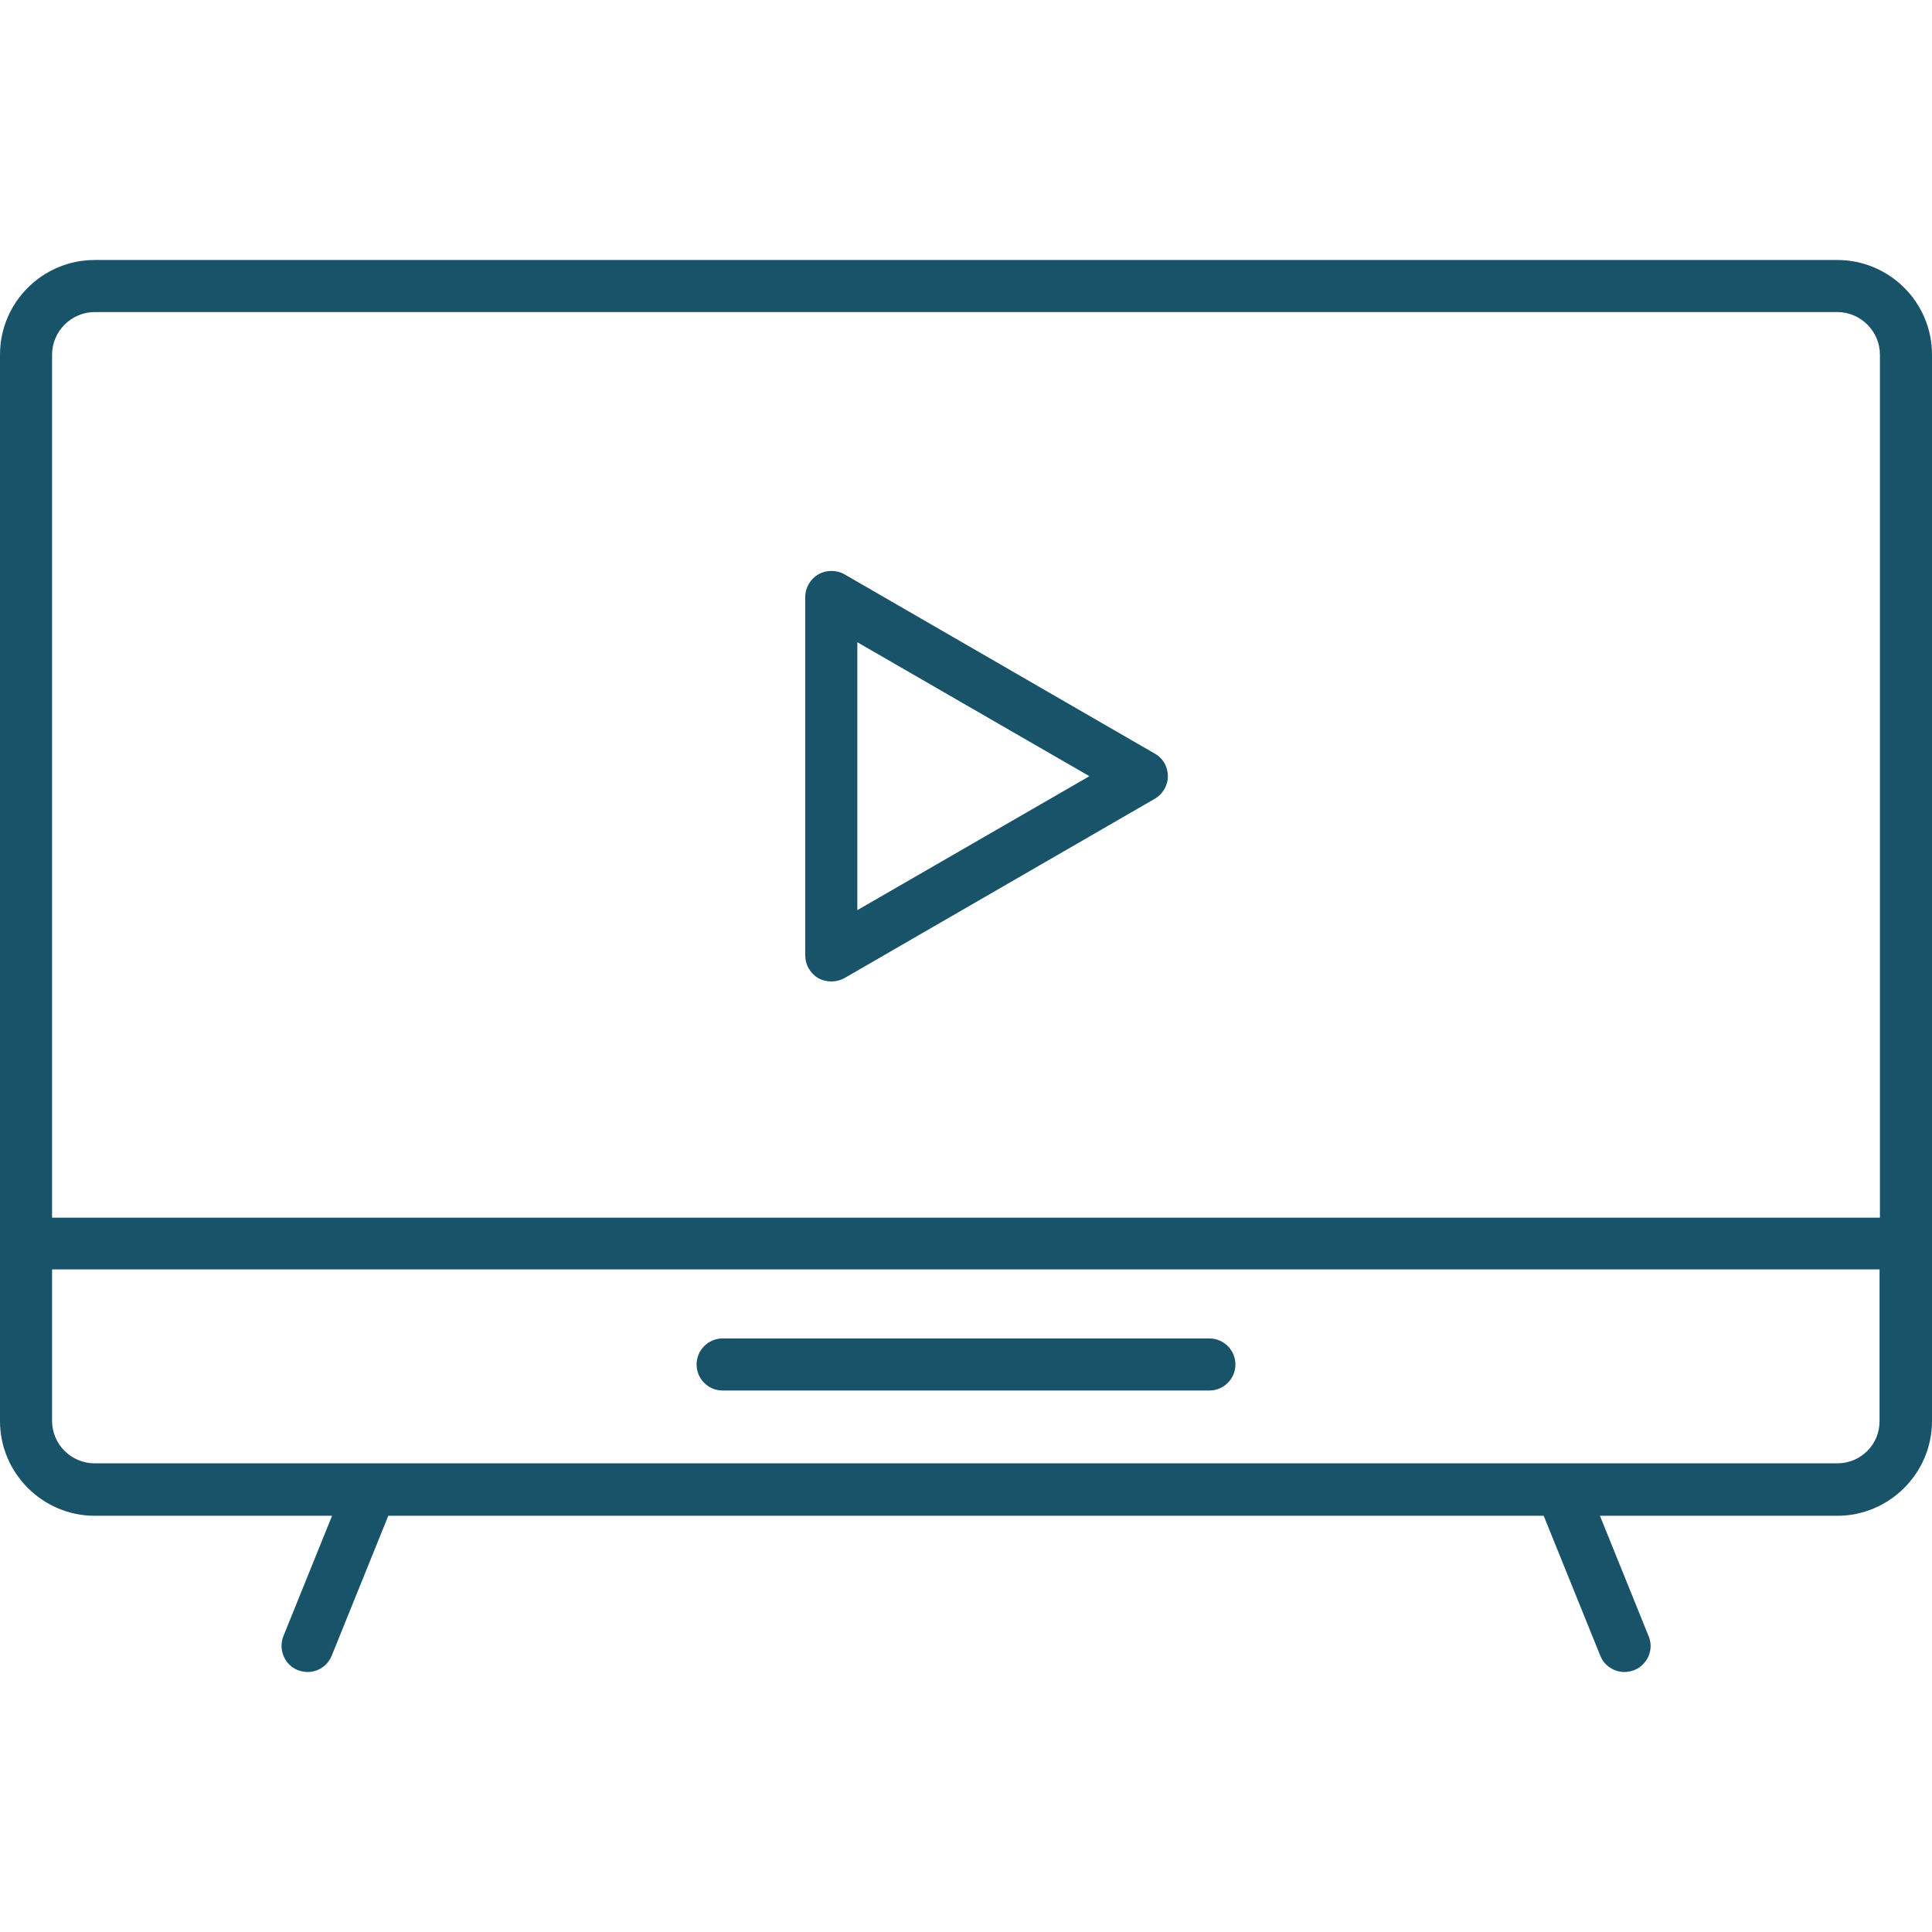 <?xml version="1.0" encoding="UTF-8"?>
<!-- Generator: Adobe Illustrator 26.0.3, SVG Export Plug-In . SVG Version: 6.00 Build 0)  -->
<svg version="1.1" id="Layer_1" xmlns="http://www.w3.org/2000/svg" xmlns:xlink="http://www.w3.org/1999/xlink" x="0px" y="0px" viewBox="0 0 512 512" style="enable-background:new 0 0 512 512;" xml:space="preserve">
<style type="text/css">
	.st0{fill:#19536A;}
</style>
<path class="st0" d="M486.9,68.9H25.1C11.3,68.9,0,80.1,0,94v282.6c0,13.8,11.3,25.1,25.1,25.1H88l-12.9,31.9  c-1.4,3.5,0.3,7.6,3.8,9c0.9,0.3,1.7,0.5,2.6,0.5c2.7,0,5.3-1.6,6.4-4.3l15-37.1h306.2l15,37.1c1.1,2.7,3.7,4.3,6.4,4.3  c0.9,0,1.7-0.2,2.6-0.5c3.5-1.4,5.3-5.5,3.8-9L424,401.7h62.9c13.8,0,25.1-11.3,25.1-25.1V94C512,80.1,500.7,68.9,486.9,68.9z   M25.1,82.7h461.8c6.2,0,11.3,5.1,11.3,11.3v228.7H13.8V94C13.8,87.8,18.9,82.7,25.1,82.7L25.1,82.7z M486.9,387.8h-73  c0,0-0.1,0-0.1,0H98.2c0,0-0.1,0-0.1,0h-73c-6.2,0-11.3-5-11.3-11.3v-40.1h484.3v40.1C498.2,382.8,493.1,387.8,486.9,387.8  L486.9,387.8z M216.8,259.2c1.1,0.6,2.3,0.9,3.5,0.9c1.2,0,2.4-0.3,3.5-0.9l82.2-47.5c2.1-1.2,3.5-3.5,3.5-6s-1.3-4.8-3.5-6  l-82.2-47.5c-2.1-1.2-4.8-1.2-6.9,0c-2.1,1.2-3.5,3.5-3.5,6v95C213.4,255.7,214.7,257.9,216.8,259.2L216.8,259.2z M227.2,170.2  l61.5,35.5l-61.5,35.5L227.2,170.2z M327.4,361.6c0,3.8-3.1,6.9-6.9,6.9h-129c-3.8,0-6.9-3.1-6.9-6.9s3.1-6.9,6.9-6.9h129  C324.3,354.7,327.4,357.8,327.4,361.6z"/>
</svg>